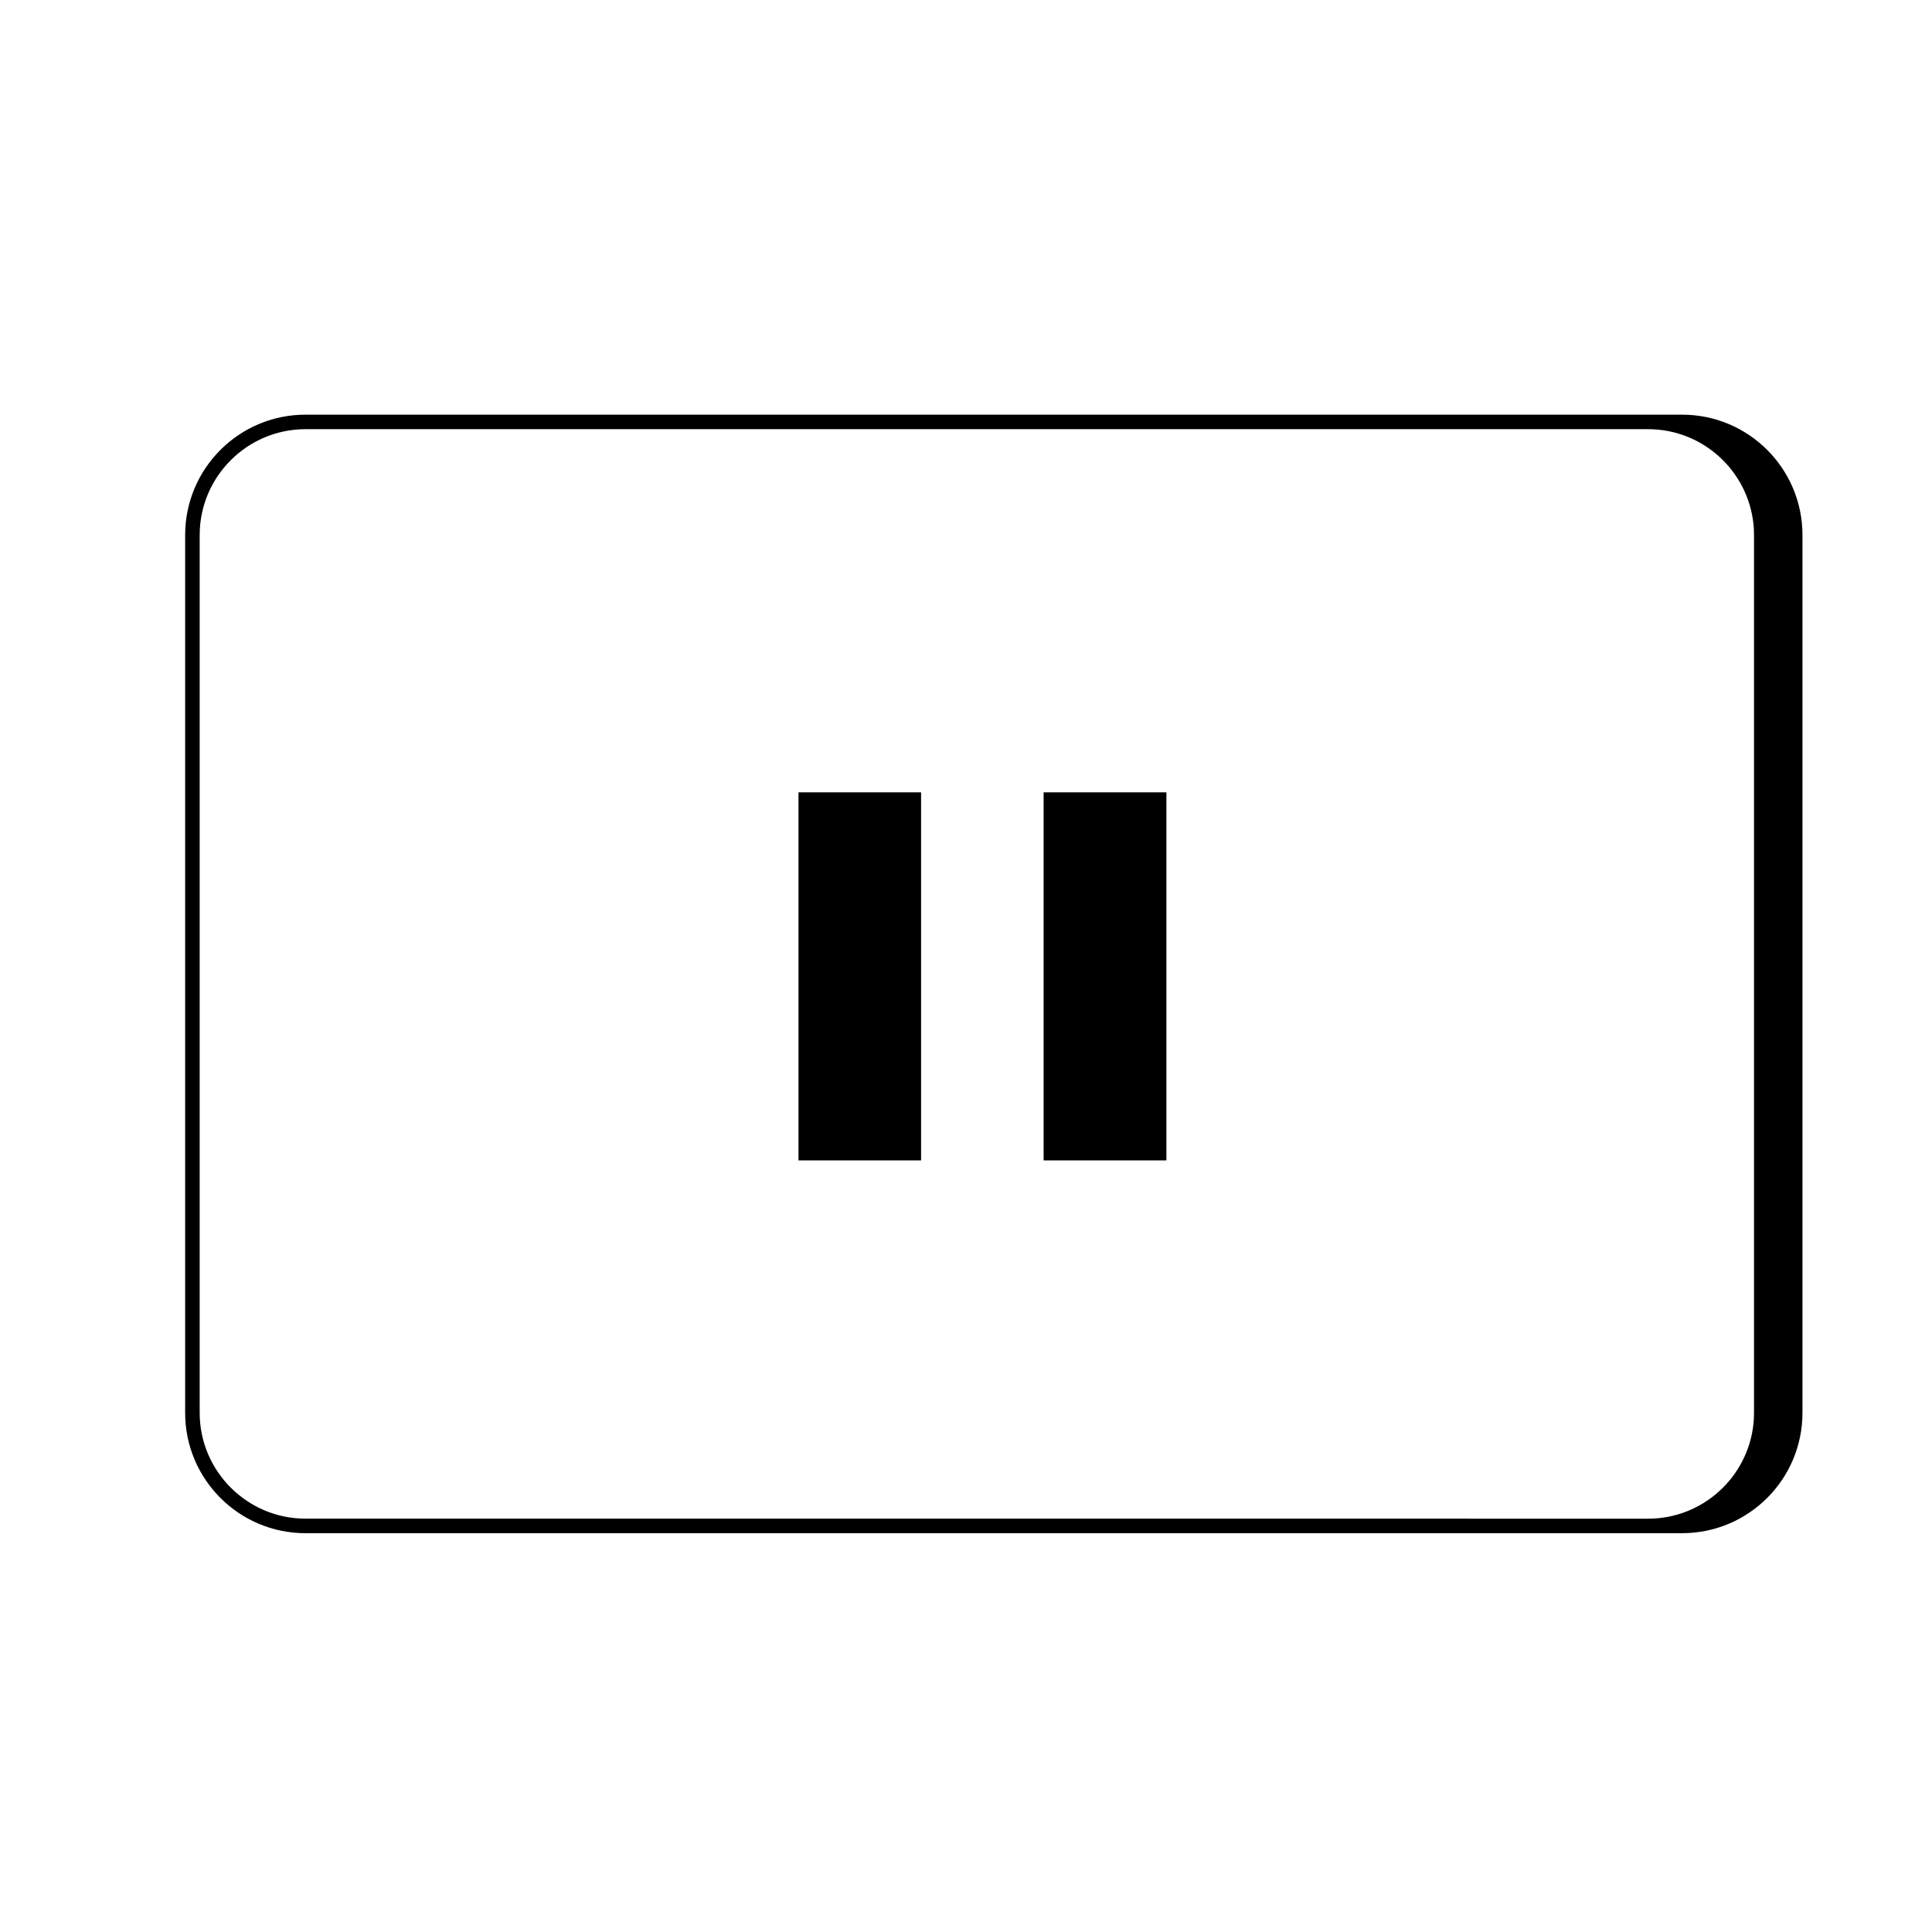 <?xml version="1.0" encoding="UTF-8"?>
<!-- Uploaded to: ICON Repo, www.svgrepo.com, Generator: ICON Repo Mixer Tools -->
<svg fill="#000000" width="800px" height="800px" version="1.1" viewBox="144 144 512 512" xmlns="http://www.w3.org/2000/svg">
 <g>
  <path d="m355.61 353.98h32.484v97.535h-32.484z"/>
  <path d="m420.57 353.98h32.539v97.535h-32.539z"/>
  <path d="m589.77 253.89h-364.8c-17.617 0-31.902 14.281-31.902 31.902v232.62c0 17.617 14.281 31.902 31.902 31.902l364.8-0.004c17.617 0 31.902-14.281 31.902-31.902v-232.62c0-17.617-14.285-31.898-31.902-31.898zm-364.8 292.57c-15.461 0-28.051-12.59-28.051-28.051v-232.62c0-15.461 12.59-28.051 28.051-28.051h355.81c14.5 0 26.461 11.062 27.91 25.191 0.051 0.477 0.09 0.949 0.102 1.426 0.027 0.477 0.039 0.949 0.039 1.438v232.62c0 0.488-0.012 0.961-0.039 1.438-0.012 0.477-0.051 0.949-0.102 1.426-1.449 14.129-13.41 25.191-27.91 25.191z"/>
 </g>
</svg>